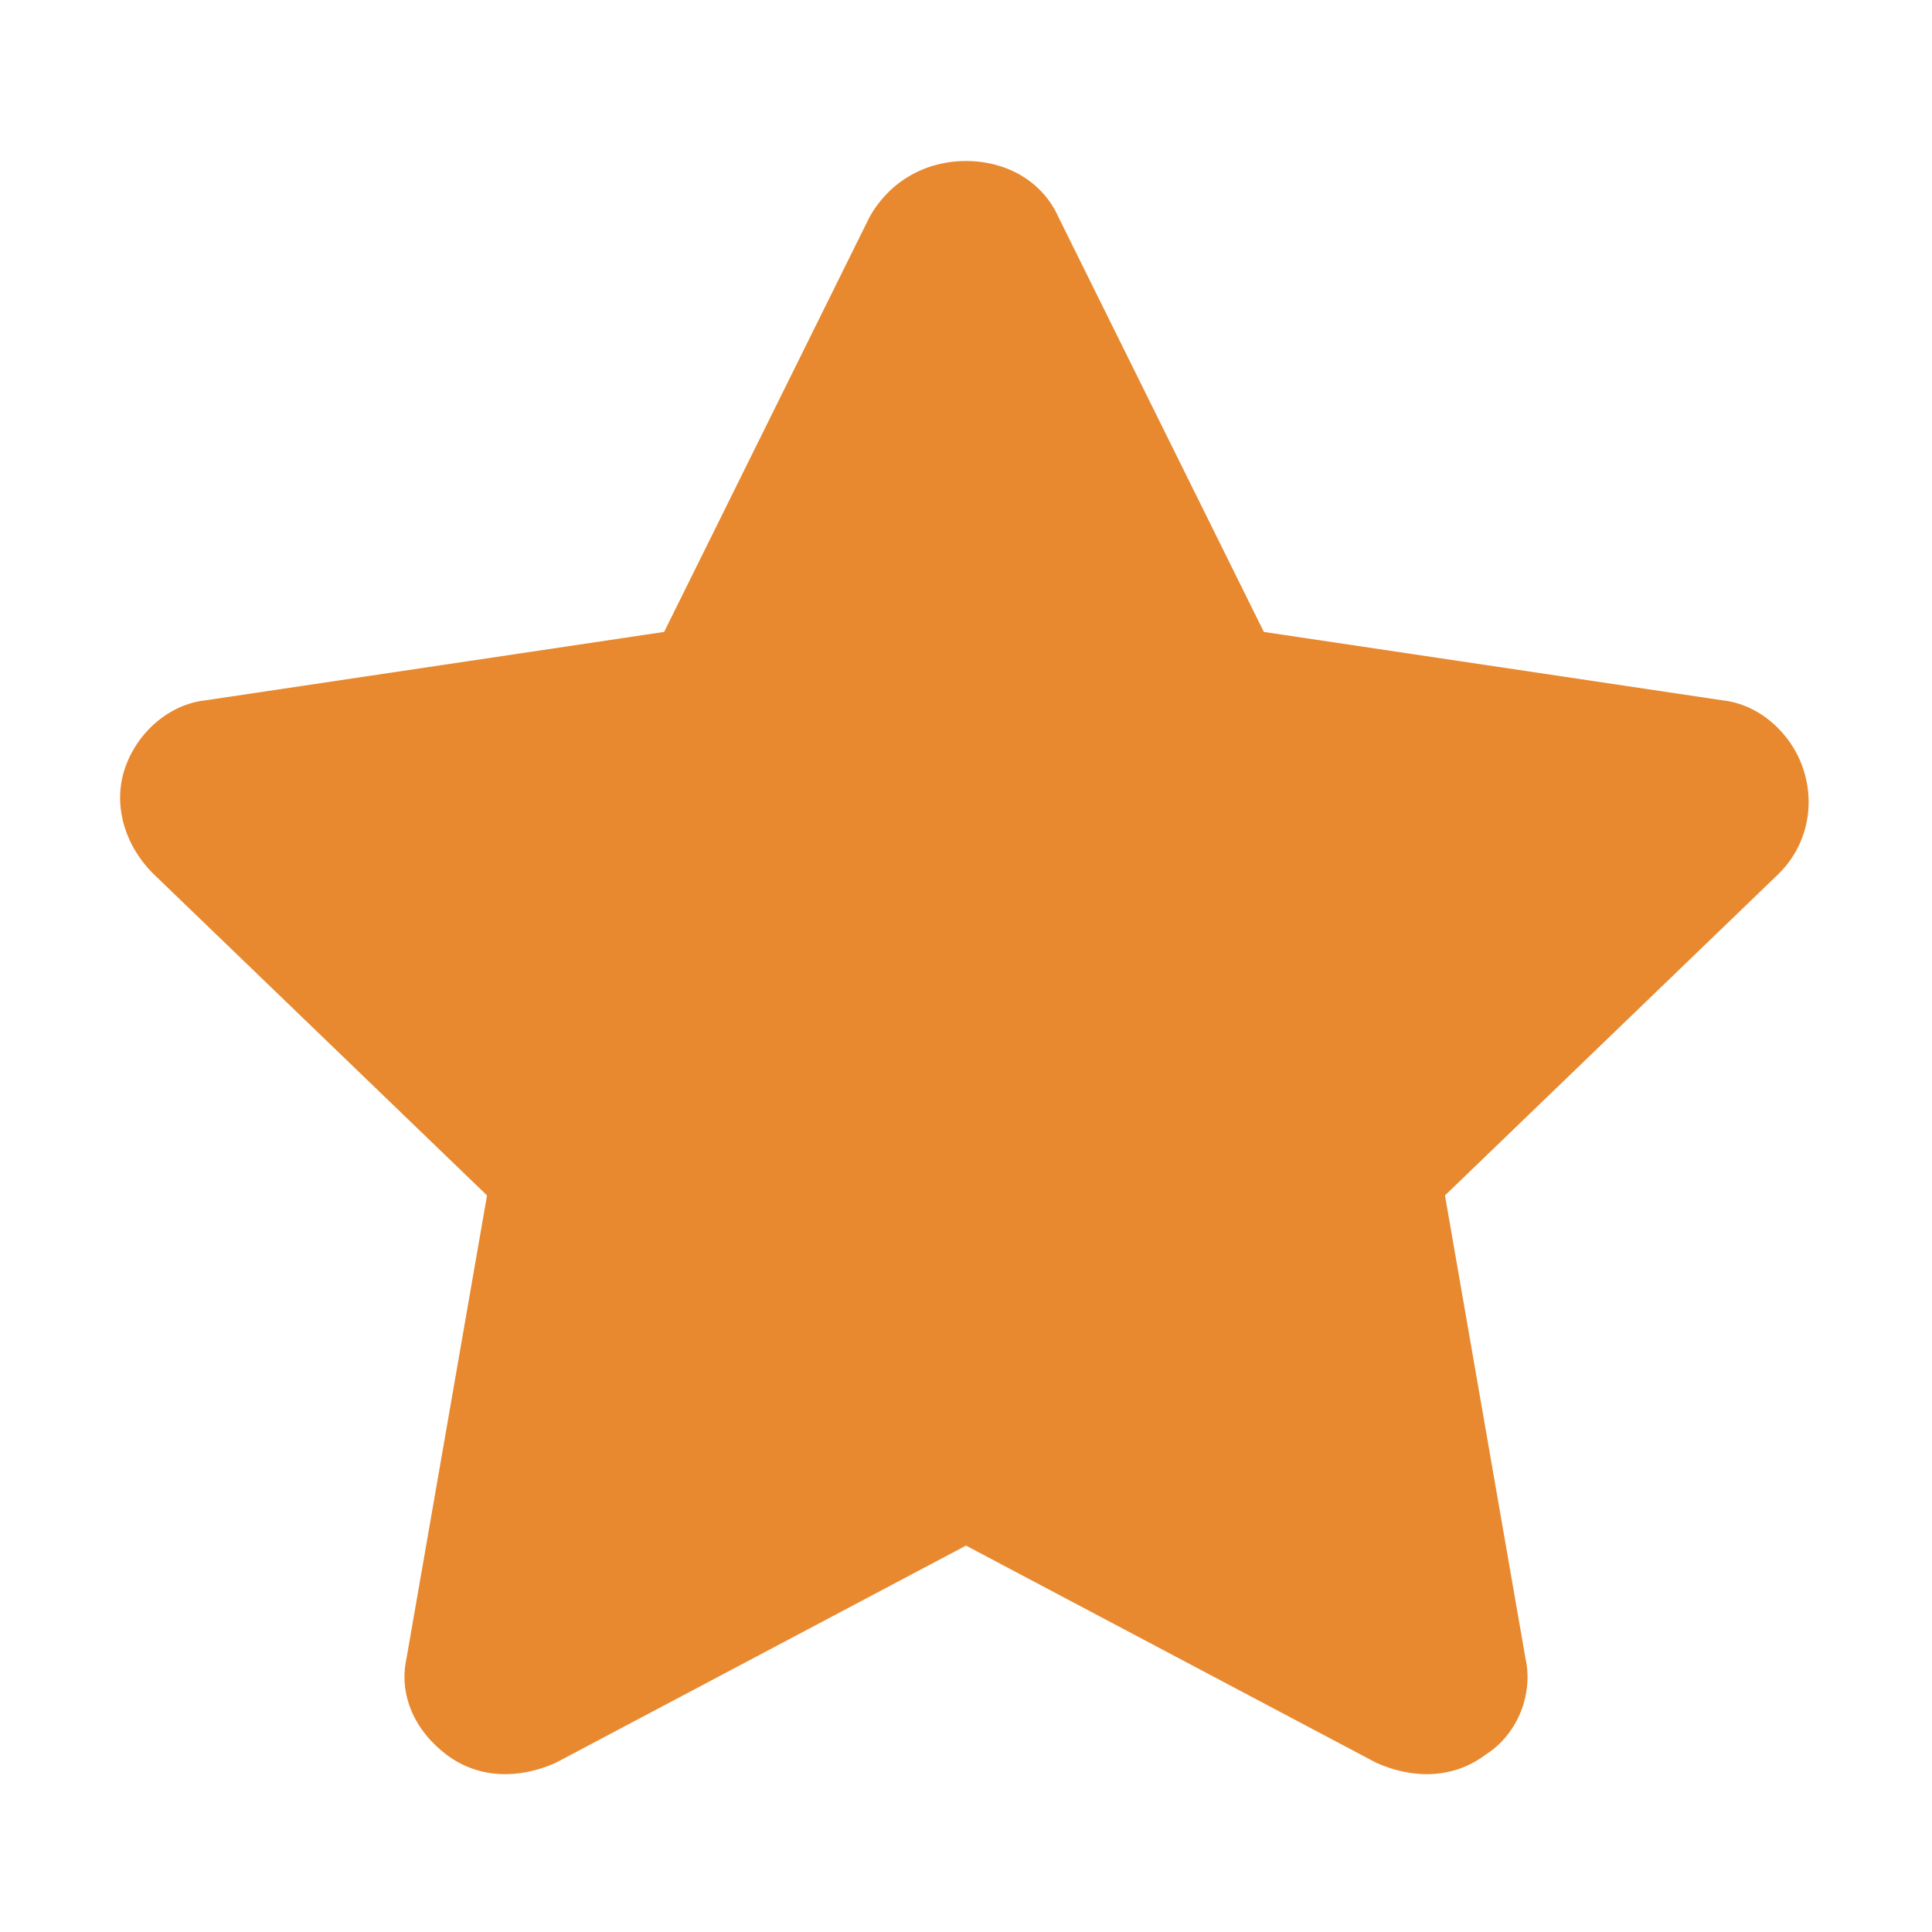 <?xml version="1.0" encoding="utf-8"?>
<!-- Generator: Adobe Illustrator 27.2.0, SVG Export Plug-In . SVG Version: 6.00 Build 0)  -->
<svg version="1.1" id="Layer_1" xmlns="http://www.w3.org/2000/svg" xmlns:xlink="http://www.w3.org/1999/xlink" x="0px" y="0px"
	 viewBox="0 0 48 48" style="enable-background:new 0 0 48 48;" xml:space="preserve">
<style type="text/css">
	.st0{fill:none;}
	.st1{fill:#E8892F;}
</style>
<rect id="Rectangle" class="st0" width="48" height="48"/>
<path id="Path" class="st1" d="M31.4,15.7l11.4,1.7c0.9,0.1,1.7,0.8,2,1.7c0.3,0.9,0.1,1.9-0.6,2.6l-8.3,8l2,11.5
	c0.2,0.9-0.2,1.9-1,2.4c-0.8,0.6-1.8,0.6-2.7,0.2L24,38.4l-10.2,5.4c-0.9,0.4-1.9,0.4-2.7-0.2c-0.8-0.6-1.2-1.5-1-2.4l2-11.5l-8.3-8
	C3.1,21,2.8,20,3.1,19.1c0.3-0.9,1.1-1.6,2-1.7l11.4-1.7l5.1-10.3C22.1,4.5,23,4,24,4c1,0,1.9,0.5,2.3,1.4L31.4,15.7L31.4,15.7z"/>
</svg>
